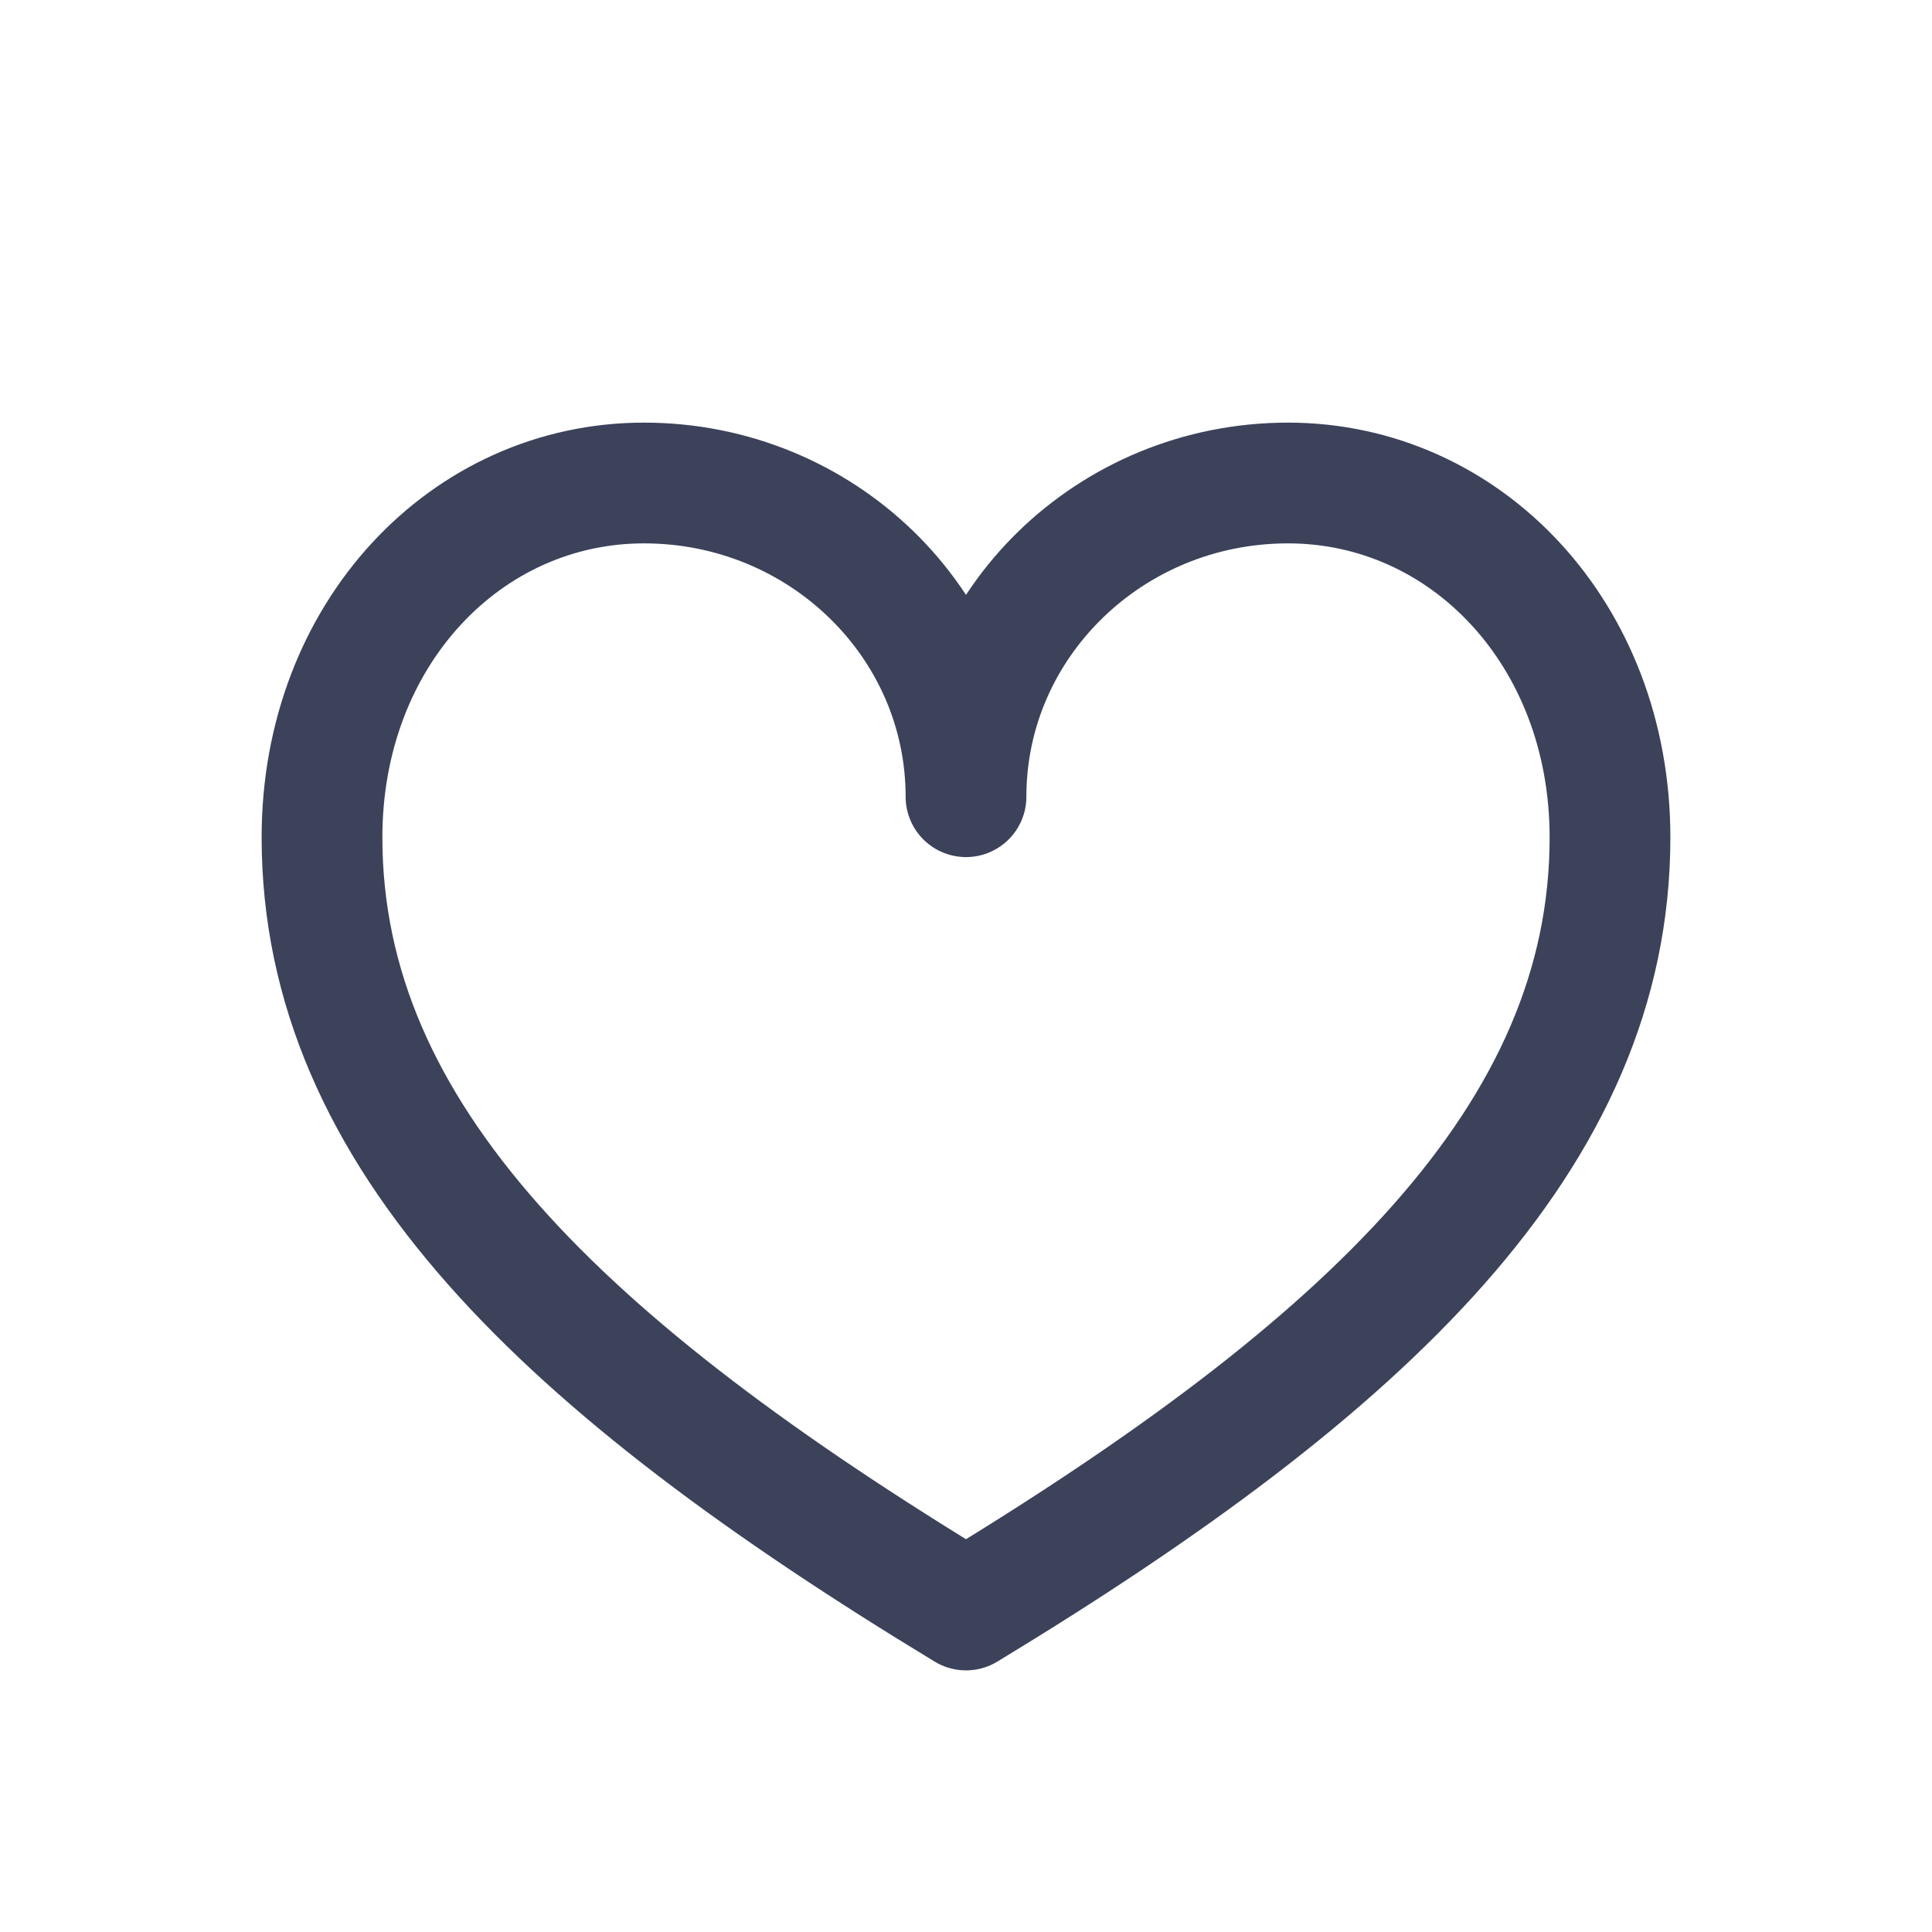 <?xml version="1.0" encoding="UTF-8"?> <svg xmlns="http://www.w3.org/2000/svg" width="24" height="24" viewBox="0 0 24 24" fill="none"> <path d="M8 6C10.209 6 12 7.745 12 9.897C12 7.745 13.791 6 16 6C18.209 6 20 7.876 20 10.402C20 14.113 17 16.969 12 20C7 16.969 4 14.113 4 10.402C4 7.876 5.791 6 8 6Z" stroke="#3C425A" stroke-width="1.5" stroke-linecap="round" stroke-linejoin="round"></path> </svg> 